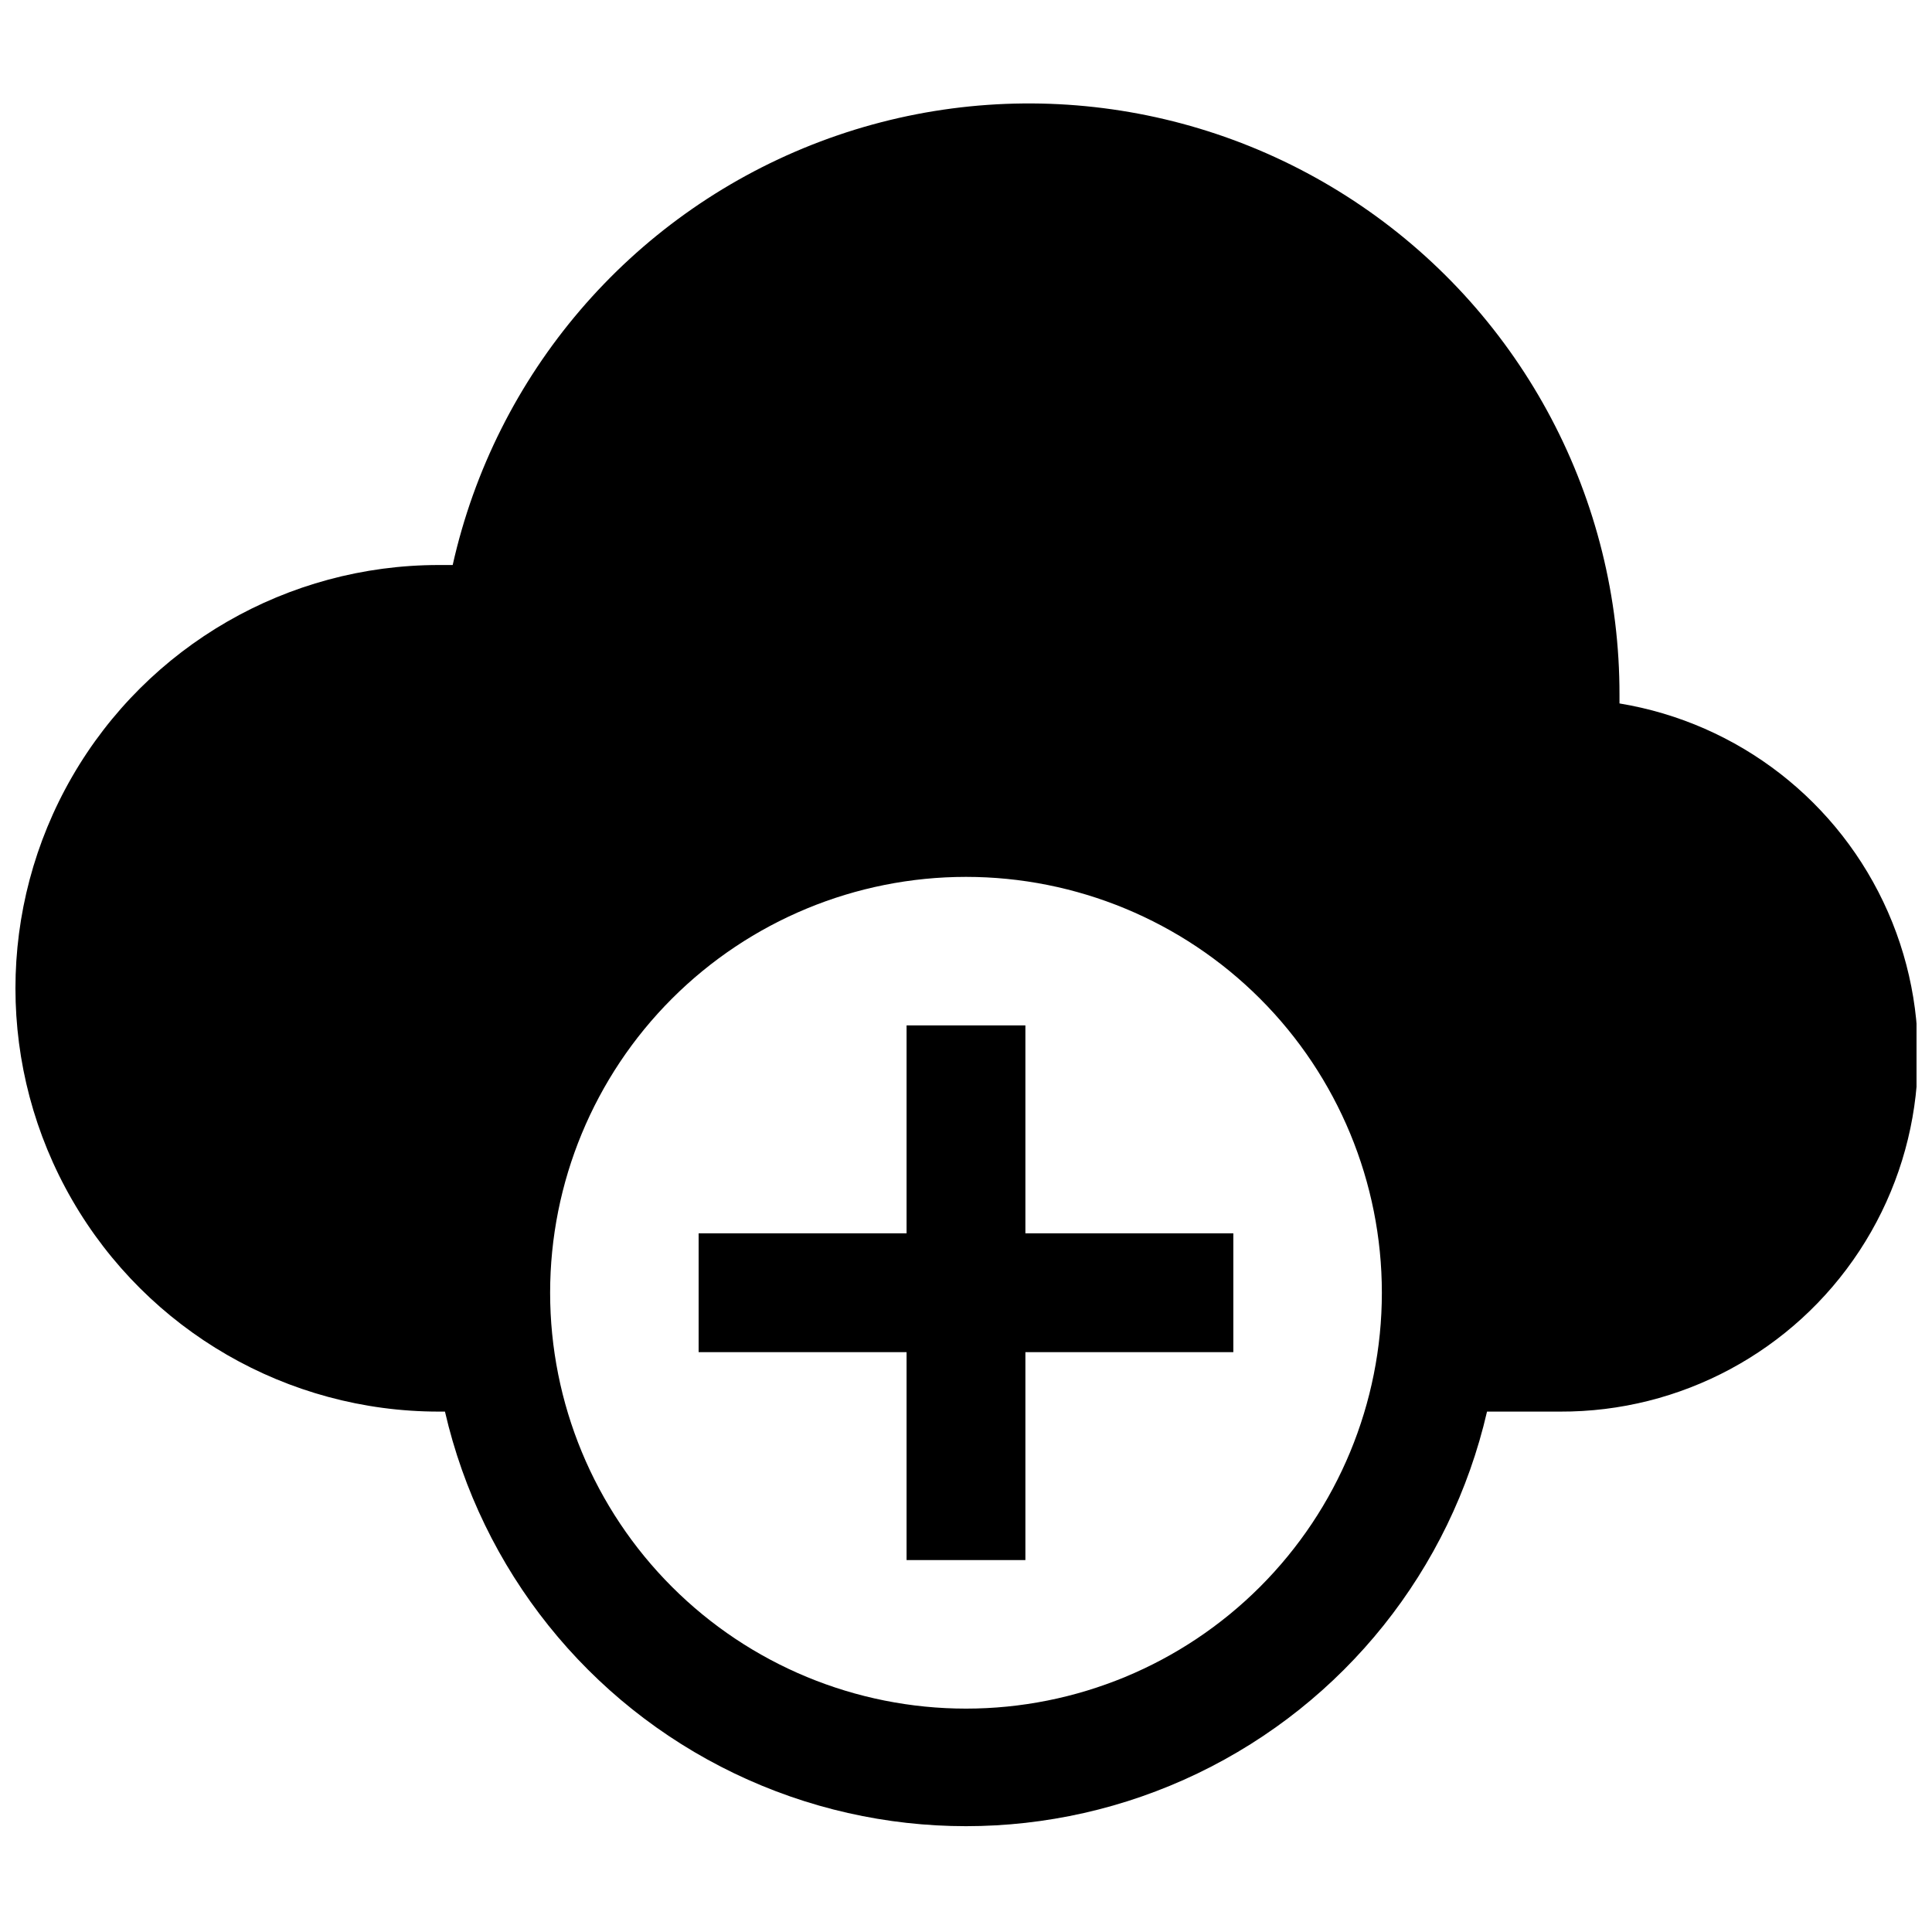 <?xml version="1.0" encoding="UTF-8"?>
<!-- Uploaded to: ICON Repo, www.svgrepo.com, Generator: ICON Repo Mixer Tools -->
<svg width="800px" height="800px" version="1.1" viewBox="144 144 512 512" xmlns="http://www.w3.org/2000/svg">
 <defs>
  <clipPath id="a">
   <path d="m148.09 171h503.81v457h-503.81z"/>
  </clipPath>
 </defs>
 <g clip-path="url(#a)">
  <path d="m573.18 330.41v-2.203c0.098-51.863-25.5-100.41-68.355-129.61-42.855-29.211-97.395-35.293-145.63-16.242-48.234 19.055-83.898 60.766-95.227 111.38h-3.699c-40.078 0-77.109 21.379-97.148 56.086-20.035 34.711-20.035 77.473 0 112.18 20.039 34.707 57.07 56.086 97.148 56.086h1.652c9.672 41.949 37.887 77.23 76.688 95.879 38.801 18.652 83.977 18.652 122.78 0 38.801-18.648 67.016-53.93 76.688-95.879h19.363c31.961 0.129 61.82-15.914 79.355-42.637 17.535-26.723 20.367-60.5 7.531-89.77-12.84-29.27-39.605-50.062-71.141-55.262zm-173.18 266.39c-29.23 0-57.262-11.613-77.93-32.281-20.668-20.668-32.281-48.699-32.281-77.93 0-29.227 11.613-57.262 32.281-77.93 20.668-20.668 48.699-32.277 77.93-32.277 29.227 0 57.258 11.609 77.926 32.277 20.668 20.668 32.281 48.703 32.281 77.93 0 29.23-11.613 57.262-32.281 77.93s-48.699 32.281-77.926 32.281z"/>
 </g>
 <path d="m415.74 415.74h-31.488v55.105h-55.105v31.488h55.105v55.102h31.488v-55.102h55.105v-31.488h-55.105z"/>
</svg>